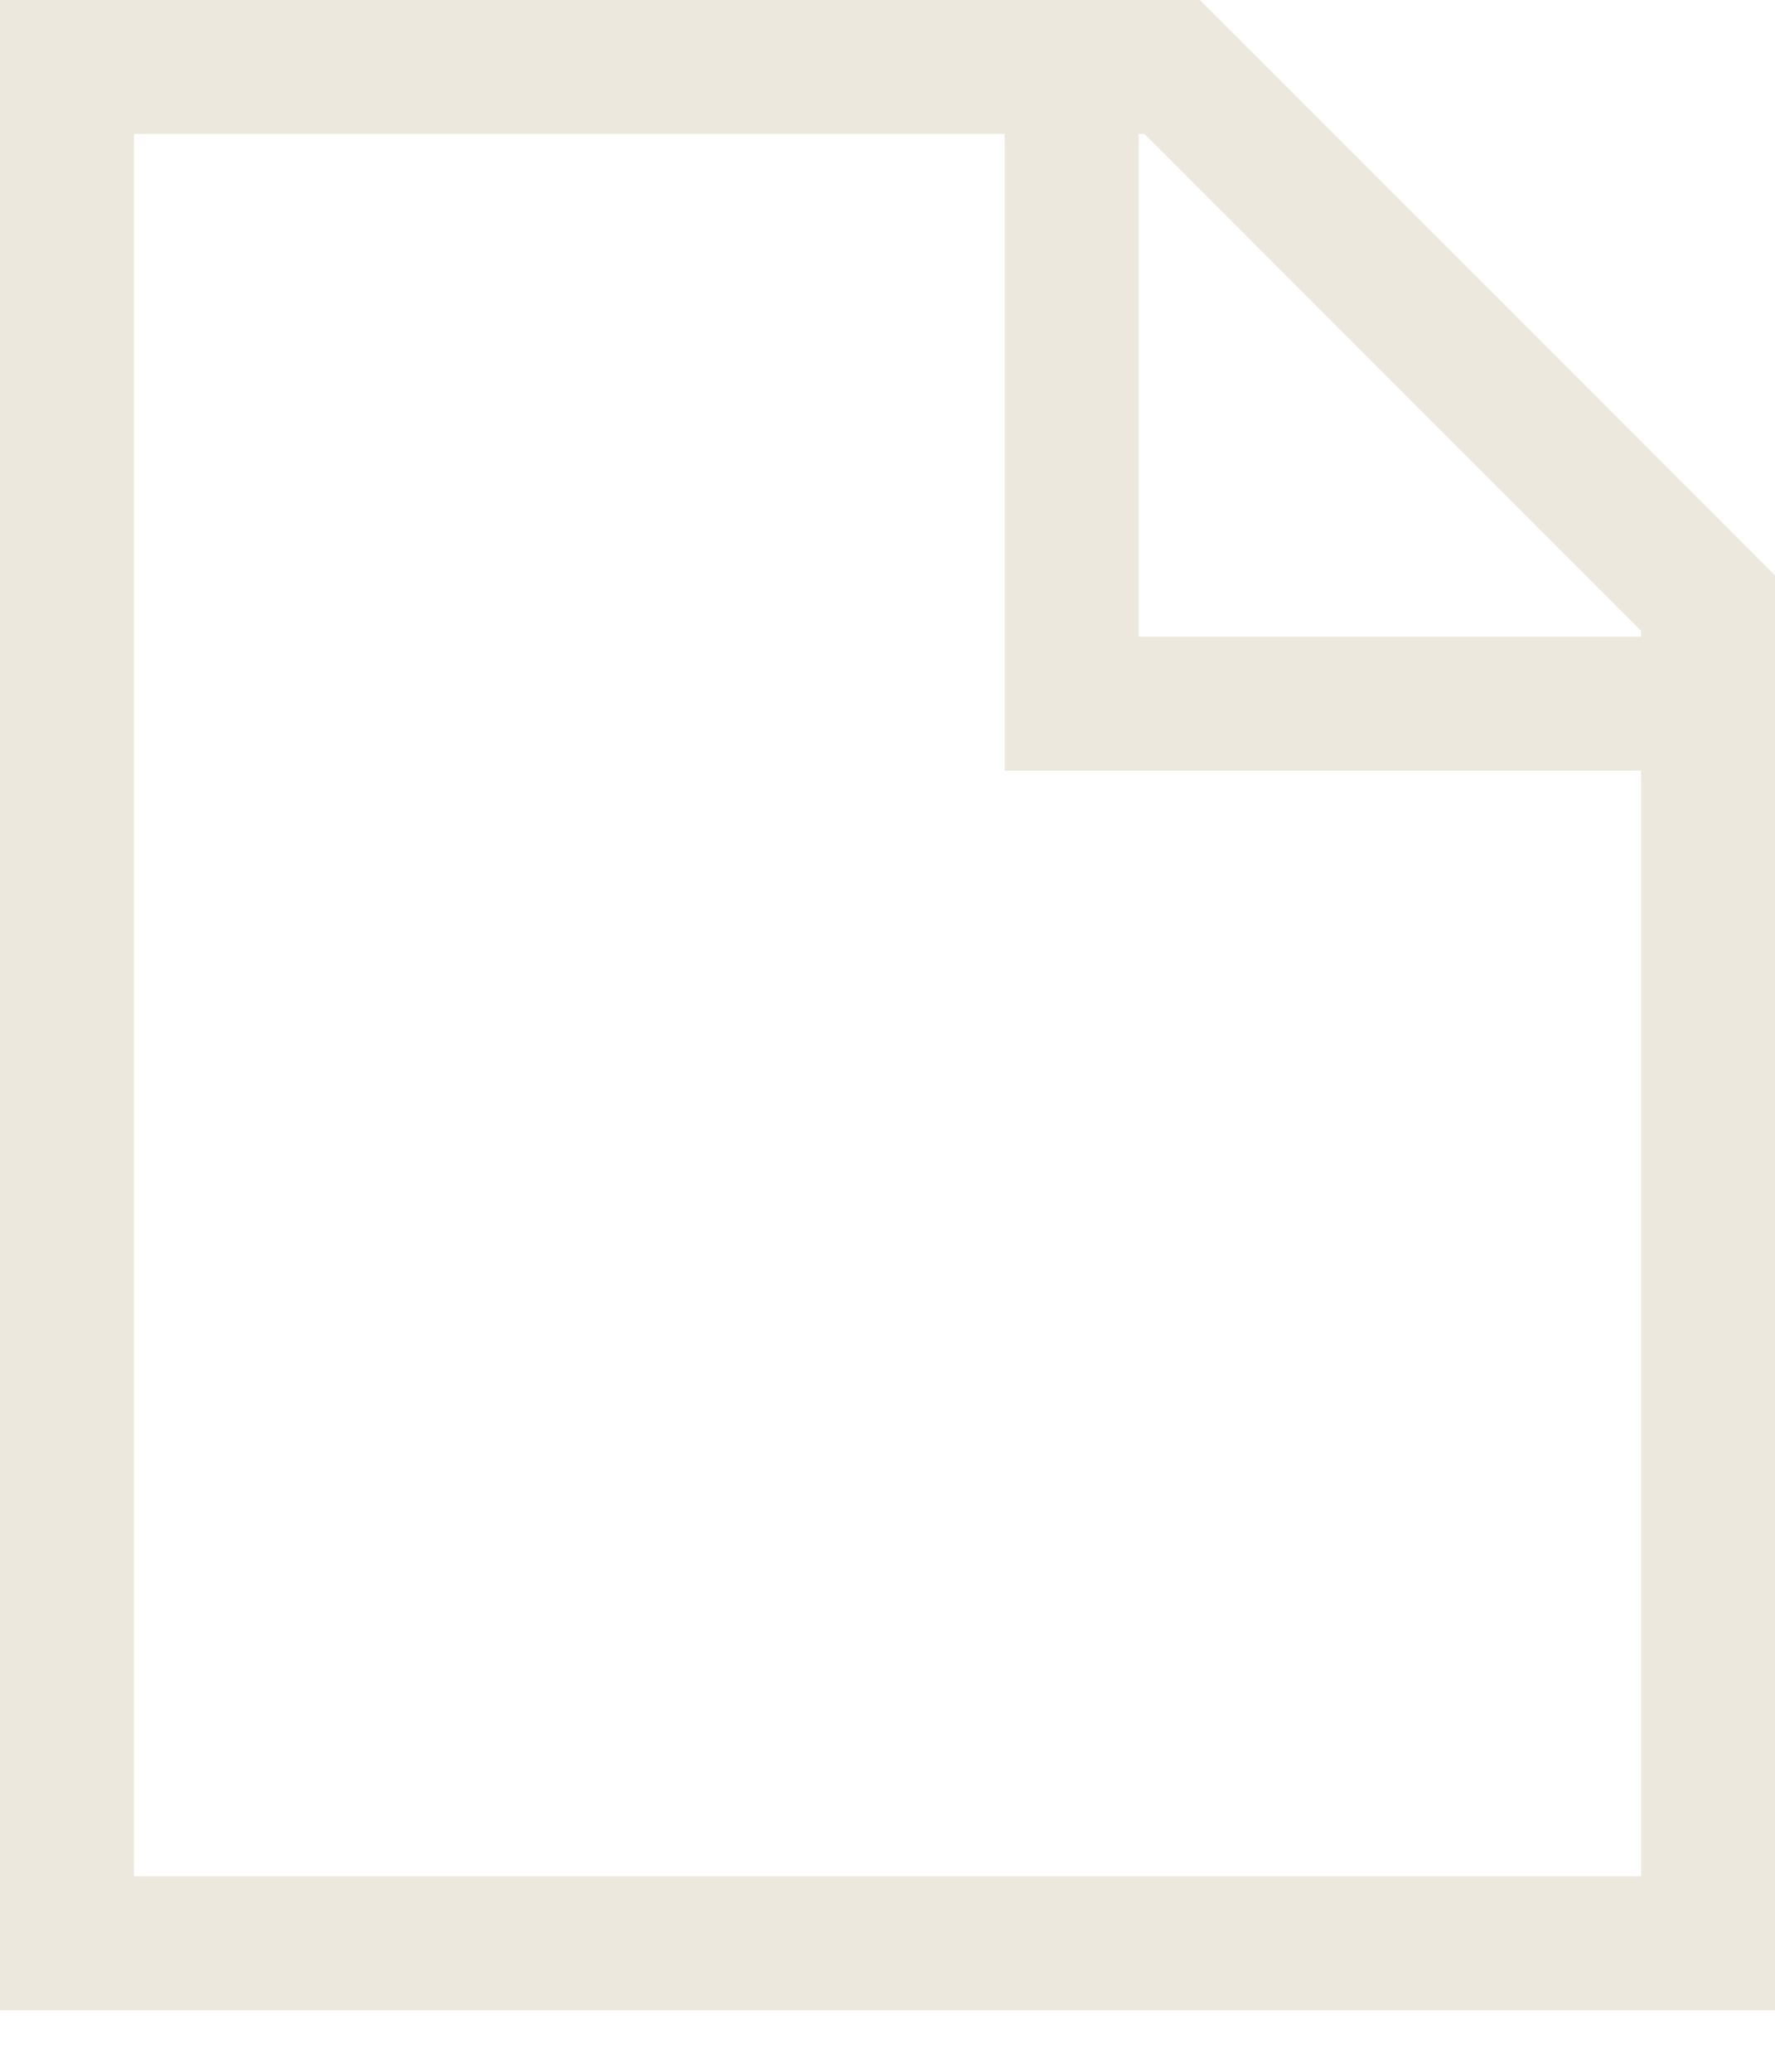 <svg width="24" height="28" viewBox="0 0 24 28" fill="none" xmlns="http://www.w3.org/2000/svg">
<path d="M16.224 0H0V27.17H24V7.776L16.224 0ZM22.189 8.526V8.604H15.396V1.811H15.474L22.189 8.526ZM1.811 25.358V1.811H13.585V10.415H22.189V25.358H1.811Z" fill="#ECE8DD"/>
</svg>
